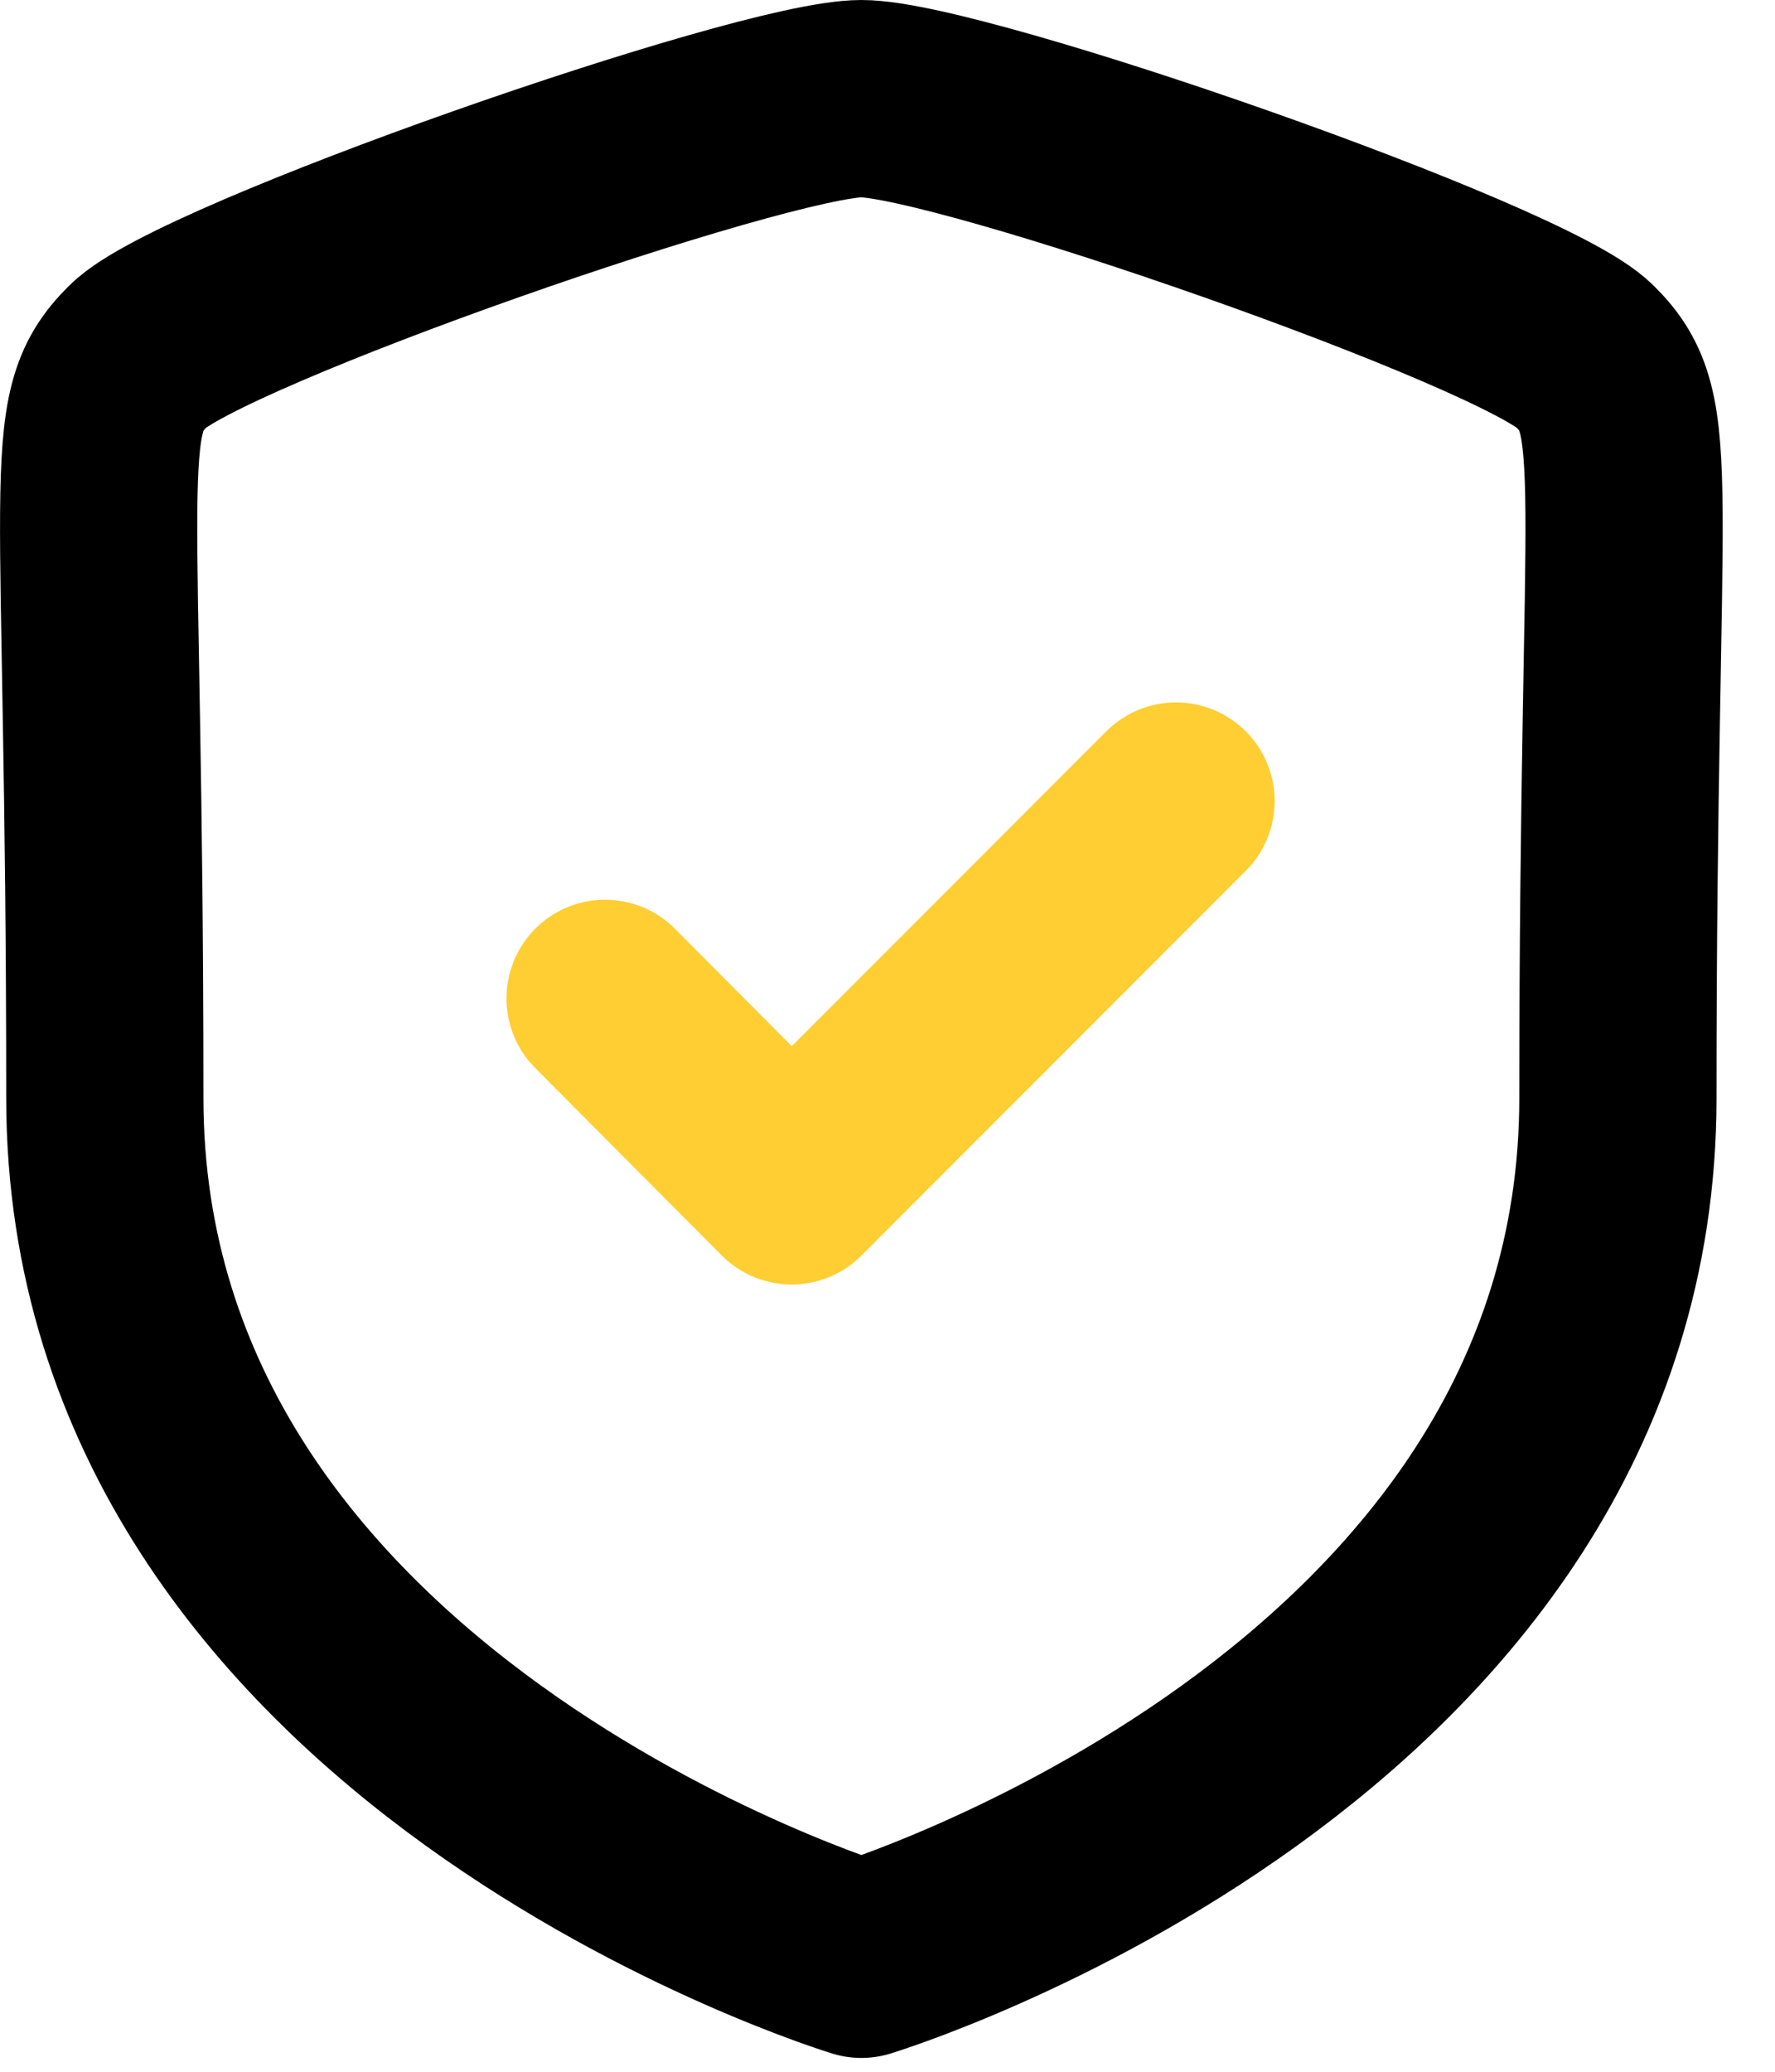 <svg width="18" height="21" viewBox="0 0 18 21" fill="none" xmlns="http://www.w3.org/2000/svg">
<path fill-rule="evenodd" clip-rule="evenodd" d="M8.735 19.86C8.735 19.86 16.407 17.53 16.407 11.13C16.407 4.72 16.685 4.22 16.07 3.61C15.454 2.99 9.741 1 8.735 1C7.729 1 2.016 2.99 1.401 3.61C0.785 4.22 1.063 4.72 1.063 11.13C1.063 17.53 8.735 19.86 8.735 19.86Z" stroke="black" stroke-width="2" stroke-linecap="round" stroke-linejoin="round"/>
<path d="M6.136 10.12L8.028 12.02L11.926 8.12" stroke="#FECE32" stroke-width="2" stroke-linecap="round" stroke-linejoin="round"/>
</svg>
